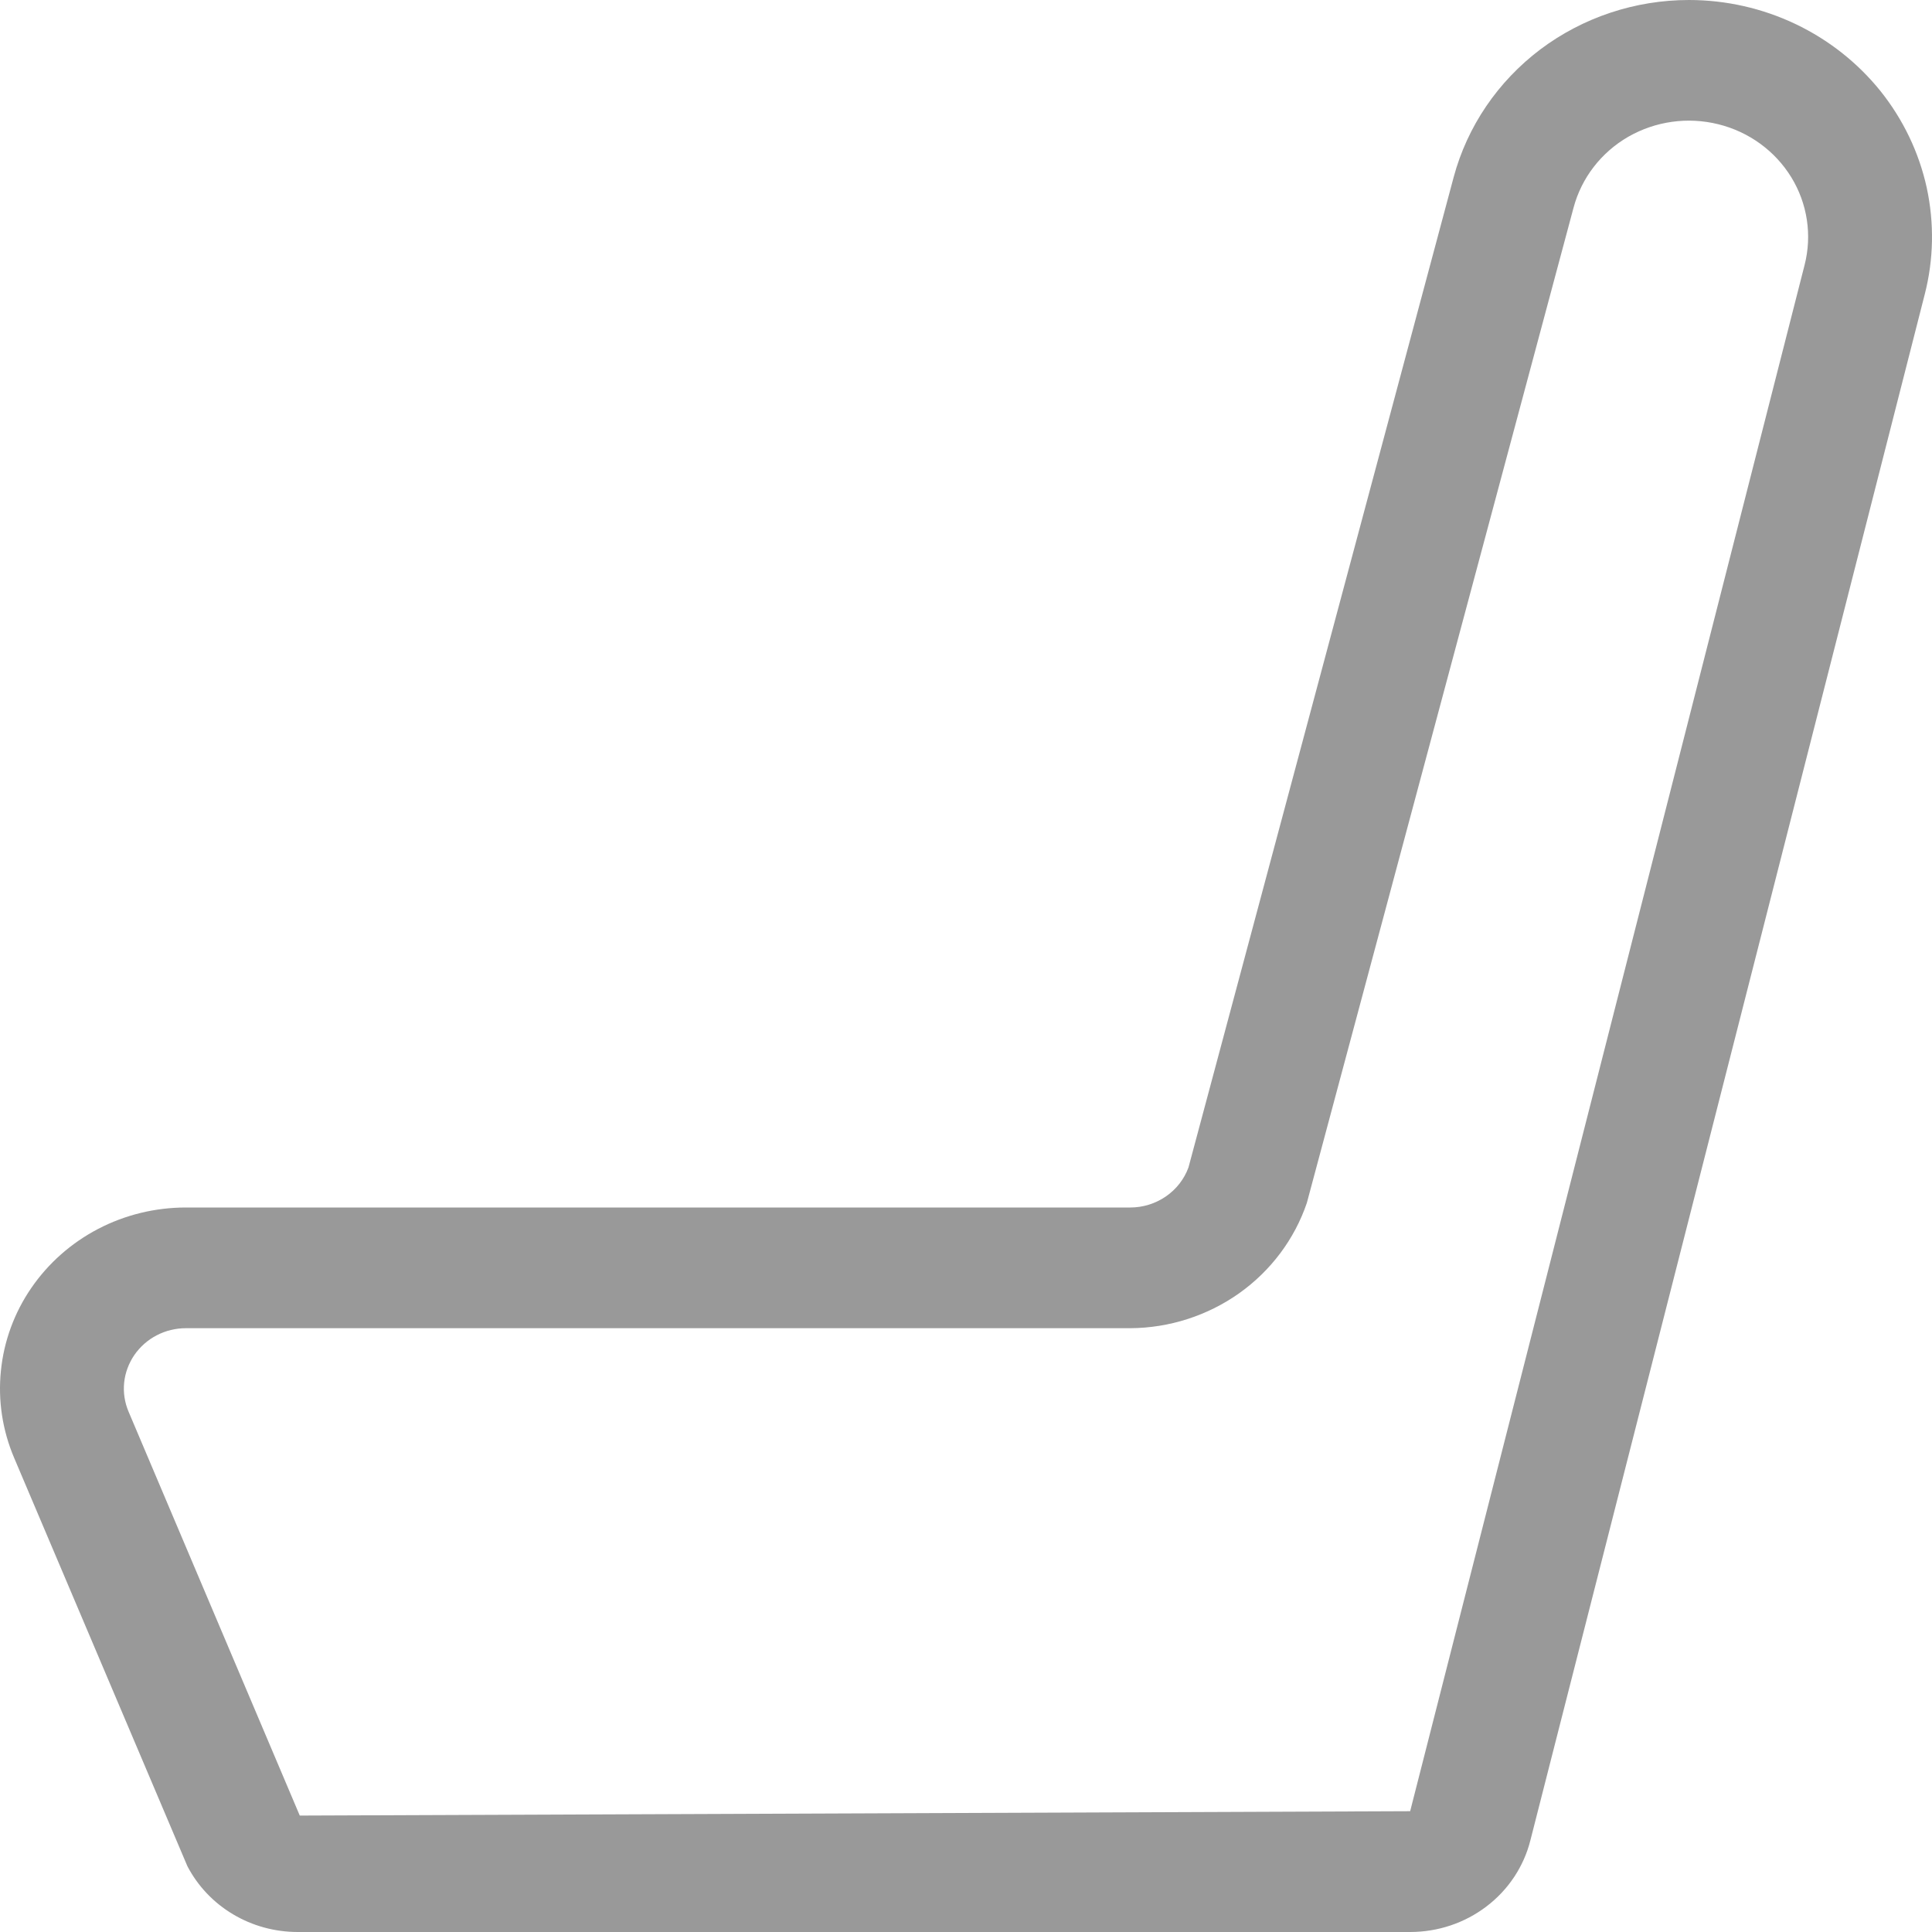 <svg width="19" height="19" viewBox="0 0 19 19" fill="none" xmlns="http://www.w3.org/2000/svg">
<path d="M16.61 0C16.081 0 15.567 0.171 15.148 0.486C14.73 0.802 14.43 1.243 14.296 1.742L11.688 11.481C11.646 11.596 11.568 11.696 11.466 11.766C11.363 11.837 11.241 11.875 11.115 11.875H1.828C1.527 11.875 1.231 11.947 0.966 12.085C0.701 12.223 0.475 12.423 0.308 12.666C0.141 12.909 0.038 13.189 0.009 13.481C-0.021 13.772 0.024 14.066 0.139 14.337L1.843 18.353C1.945 18.548 2.1 18.712 2.292 18.826C2.483 18.94 2.703 19 2.928 19H13.868C14.14 19 14.404 18.912 14.618 18.749C14.833 18.586 14.985 18.357 15.05 18.1L18.929 2.893C19.017 2.55 19.023 2.192 18.948 1.845C18.872 1.499 18.716 1.174 18.493 0.895C18.269 0.617 17.983 0.391 17.657 0.236C17.331 0.081 16.973 7.4373e-05 16.61 0ZM17.747 2.606L13.868 17.812L2.948 17.855L1.264 13.882C1.226 13.792 1.211 13.694 1.221 13.597C1.231 13.5 1.266 13.407 1.321 13.326C1.377 13.245 1.452 13.178 1.541 13.132C1.629 13.086 1.727 13.062 1.828 13.062H11.115C11.5 13.06 11.875 12.939 12.187 12.718C12.498 12.497 12.731 12.186 12.852 11.83L15.475 2.042C15.553 1.75 15.746 1.499 16.013 1.345C16.28 1.192 16.598 1.147 16.899 1.222C17.199 1.296 17.457 1.484 17.616 1.743C17.775 2.002 17.822 2.313 17.747 2.606H17.747Z" fill="#999999"/>
</svg>
